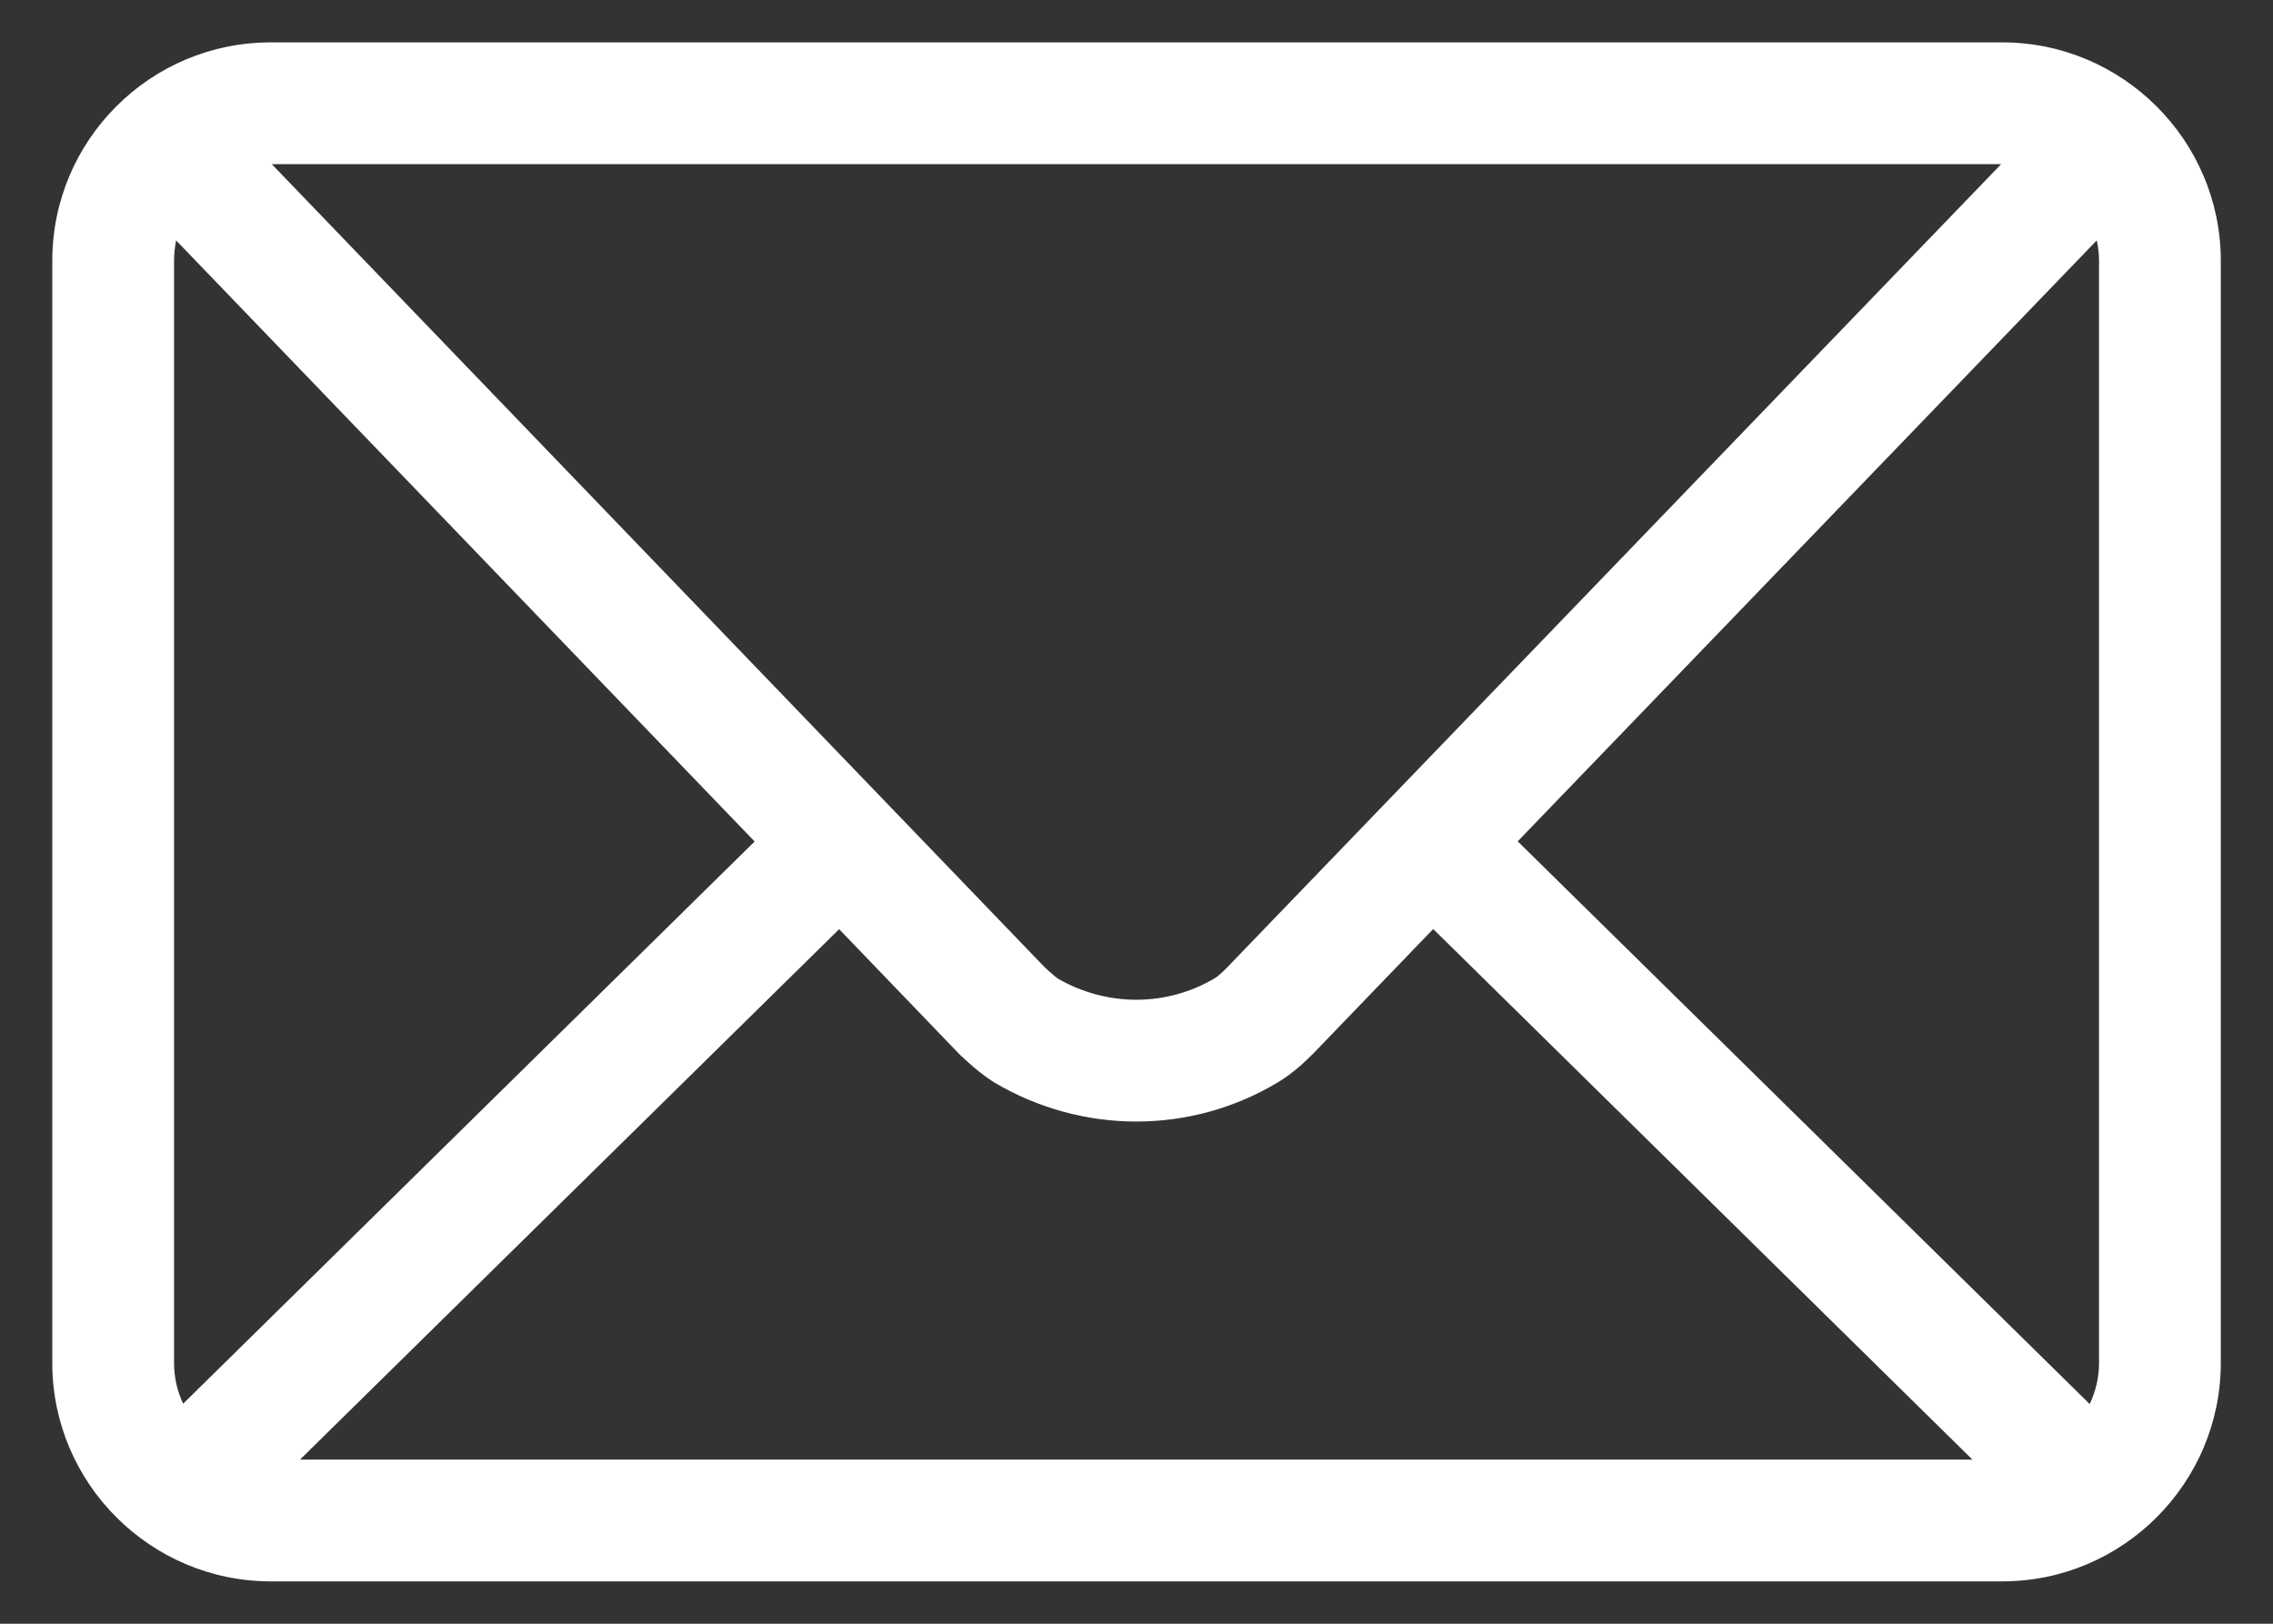 <svg width="28" height="20" viewBox="0 0 28 20" fill="none" xmlns="http://www.w3.org/2000/svg">
<rect x="0" y="0" width="28" height="20" fill="#333333" stroke="none"/>
<path fill-rule="evenodd" clip-rule="evenodd" d="M2.17 2.962C2.153 3.043 2.144 3.127 2.144 3.213V16.787C2.144 16.967 2.184 17.137 2.256 17.29L9.296 10.365L2.17 2.962ZM10.337 11.445L3.696 17.978H24.297L17.655 11.443L16.182 12.972L16.172 12.982L16.172 12.982C16.079 13.074 15.928 13.221 15.734 13.336C14.664 13.975 13.332 13.972 12.255 13.337C12.246 13.332 12.237 13.326 12.228 13.32C12.066 13.216 11.93 13.089 11.849 13.014L11.835 13.001C11.825 12.991 11.815 12.982 11.806 12.972L10.337 11.445ZM18.696 10.363L25.742 17.294C25.815 17.14 25.857 16.968 25.857 16.787V3.213C25.857 3.127 25.847 3.042 25.829 2.961L18.696 10.363ZM24.651 2.022H3.348L12.871 11.916C12.951 11.989 12.995 12.028 13.032 12.054C13.641 12.405 14.379 12.399 14.967 12.047L14.972 12.044L14.972 12.044C14.99 12.033 15.027 12.005 15.107 11.926L24.651 2.022ZM3.334 0.522C1.849 0.522 0.644 1.728 0.644 3.213V16.787C0.644 18.274 1.857 19.478 3.334 19.478H24.666C26.153 19.478 27.357 18.265 27.357 16.787V3.213C27.357 1.726 26.143 0.522 24.666 0.522H3.334Z" fill="white"/>
</svg>
